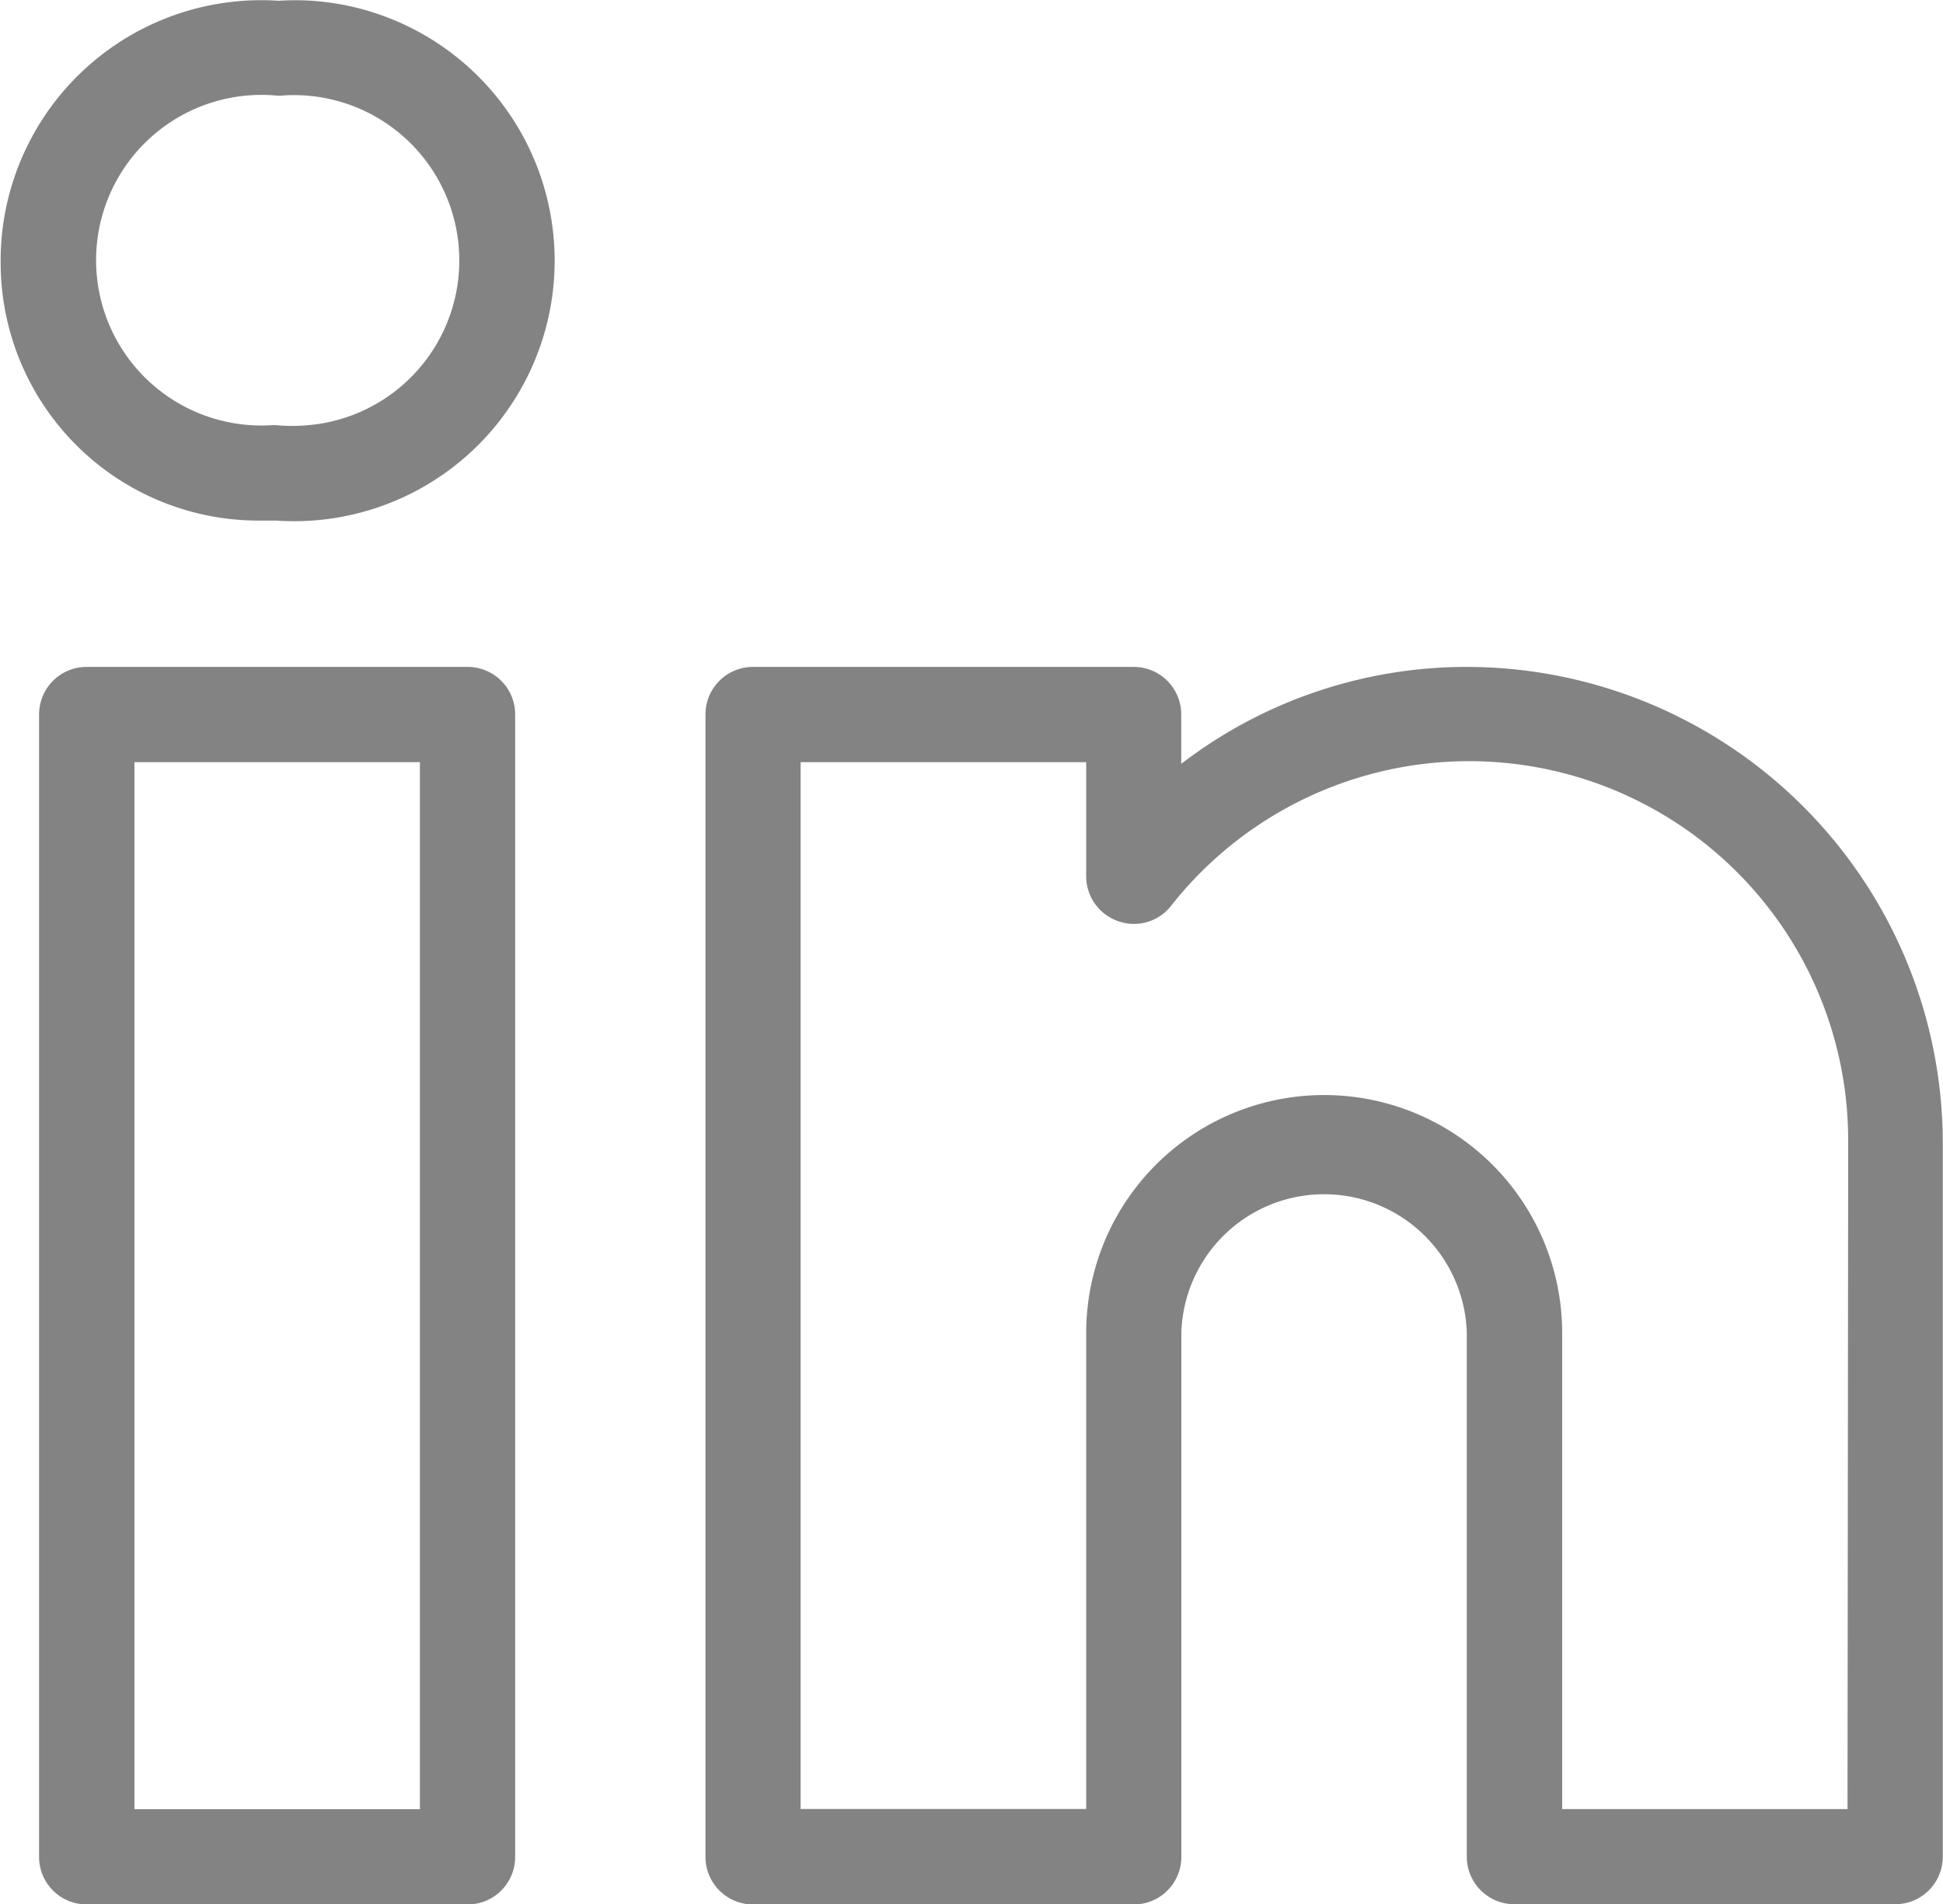 <svg xmlns="http://www.w3.org/2000/svg" width="17.5" height="17.153" viewBox="0 0 17.5 17.153">
  <path id="linkedin" d="M6.8,8H3.37a.428.428,0,0,0-.429.428h0V18.718a.428.428,0,0,0,.428.429H6.8a.428.428,0,0,0,.429-.428h0V8.429A.428.428,0,0,0,6.8,8ZM6.371,18.289H3.8V8.858H6.371ZM15.8,8a4.225,4.225,0,0,0-2.572.873V8.429A.428.428,0,0,0,12.8,8H9.372a.428.428,0,0,0-.429.428h0V18.718a.428.428,0,0,0,.428.429H12.8a.428.428,0,0,0,.429-.428h0V14A1.286,1.286,0,0,1,15.8,14v4.716a.428.428,0,0,0,.428.429h3.43a.428.428,0,0,0,.429-.428h0v-6.43A4.292,4.292,0,0,0,15.8,8Zm3.429,10.288H16.659V14a2.143,2.143,0,1,0-4.287,0v4.287H9.8V8.858h2.572V9.89a.428.428,0,0,0,.287.4.424.424,0,0,0,.476-.136,3.415,3.415,0,0,1,6.1,2.13ZM5.4,2a2.341,2.341,0,0,0-.3,0,2.348,2.348,0,0,0-2.5,2.183q-.005.078-.005.156a2.323,2.323,0,0,0,2.3,2.343q.079,0,.157,0h.024A2.344,2.344,0,1,0,5.4,2Zm-.03,3.822a1.489,1.489,0,0,1-.3,0H5.049A1.489,1.489,0,1,1,5.1,2.856a1.489,1.489,0,1,1,.273,2.966Z" transform="translate(-2.589 -1.993)" fill="#838383"/>
</svg>

